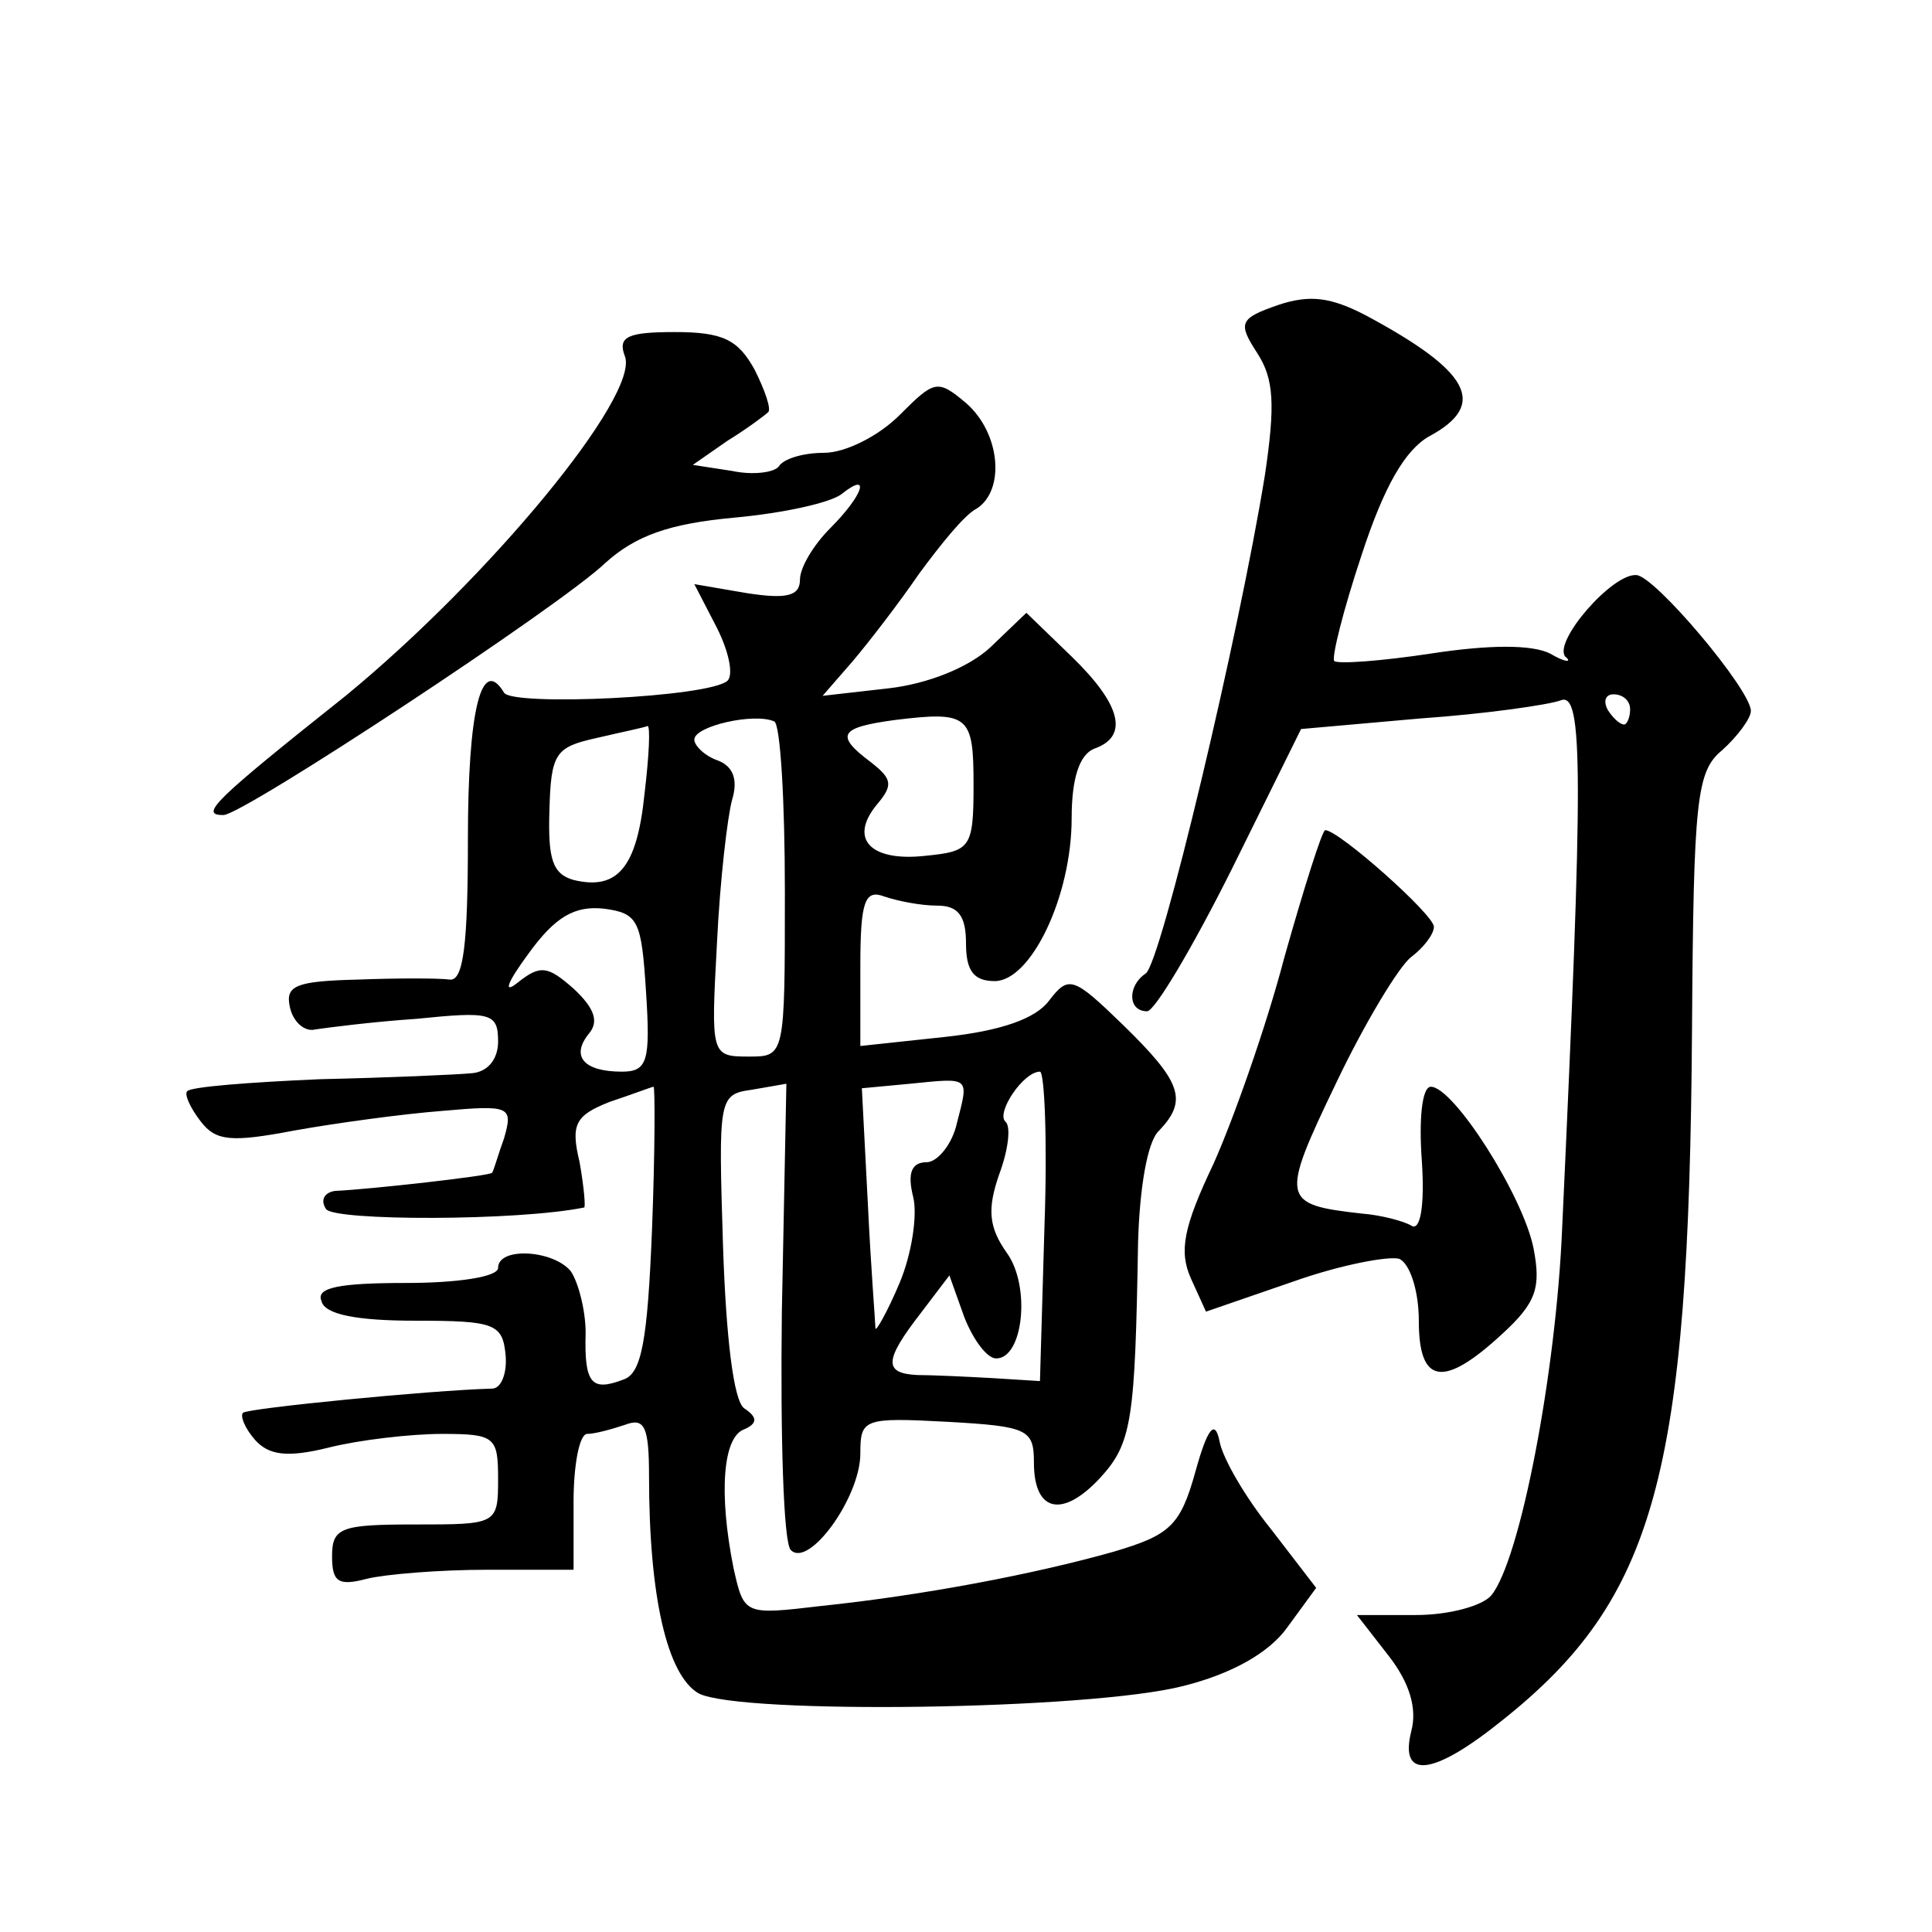 <?xml version="1.0" standalone="no"?>
<!DOCTYPE svg PUBLIC "-//W3C//DTD SVG 20010904//EN"
 "http://www.w3.org/TR/2001/REC-SVG-20010904/DTD/svg10.dtd">
<svg version="1.0" xmlns="http://www.w3.org/2000/svg"
 width="128pt" height="128pt" viewBox="0 0 128 128"
 preserveAspectRatio="xMidYMid meet">
<g transform="translate(0,128) scale(0.1,-0.1)"
fill="#0" stroke="none">
<path d="M847 1078 c-26 -9 -27 -12 -14 -32 11 -17 12 -34 5 -81 -17 -105 -69 -324
-79 -330 -12 -8 -12 -25 1 -25 5 0 30 42 56 94 l46 93 79 7 c43 3 85 9 93 12 15
6 15 -47 1 -349 -4 -97 -28 -221 -47 -244 -6 -7 -28 -13 -50 -13 l-39 0 21 -27
c14 -18 19 -35 15 -50 -8 -32 14 -30 60 7 102 81 124 163 126 458 1 153 3 171 20
185 10 9 19 21 19 26 0 14 -64 90 -76 90 -16 1 -55 -44 -47 -54 5 -4 0 -4 -10 2
-12 6 -40 6 -79 0 -33 -5 -61 -7 -64 -5 -2 2 6 34 18 70 15 46 29 70 45 79 39 21
27 43 -42 80 -23 12 -37 14 -58 7z m233 -268 c0 -5 -2 -10 -4 -10 -3 0 -8 5 -11
10 -3 6 -1 10 4 10 6 0 11 -4 11 -10z M414 1044 c10 -26 -90 -147 -185 -225 -88
-70 -97 -79 -81 -79 13 0 224 139 253 167 20 18 42 26 85 30 33 3 65 10 72 16 19
15 14 -1 -8 -23 -11 -11 -20 -26 -20 -34 0 -11 -9 -13 -35 -9 l-35 6 15 -29 c8
-16 11 -31 7 -35 -12 -11 -142 -17 -148 -8 -15 25 -24 -11 -24 -97 0 -70 -3 -94
-12 -93 -7 1 -35 1 -61 0 -41 -1 -48 -4 -45 -18 2 -10 10 -17 17 -15 7 1 37 5 67
7 49 5 54 4 54 -15 0 -12 -7 -20 -17 -21 -10 -1 -56 -3 -101 -4 -46 -2 -86 -5 -88
-8 -2 -2 2 -11 9 -20 10 -13 20 -14 62 -6 28 5 72 11 98 13 45 4 47 3 41 -18 -4
-11 -7 -22 -8 -23 -1 -2 -81 -11 -104 -12 -7 -1 -10 -6 -6 -12 5 -8 127 -8 171
1 1 0 0 13 -3 30 -6 25 -3 31 20 40 15 5 28 10 29 10 1 0 1 -42 -1 -94 -3 -75 -7
-96 -19 -100 -21 -8 -26 -3 -25 31 0 15 -5 34 -10 41 -12 14 -48 16 -48 2 0 -6
-27 -10 -61 -10 -44 0 -60 -3 -56 -12 2 -9 24 -13 62 -13 53 0 58 -2 60 -23 1 -12
-3 -22 -9 -22 -40 -1 -162 -13 -165 -16 -2 -2 1 -10 8 -18 9 -10 21 -12 49 -5 20
5 54 9 75 9 35 0 37 -2 37 -30 0 -30 -1 -30 -55 -30 -49 0 -55 -2 -55 -21 0 -17
4 -20 23 -15 12 3 48 6 80 6 l57 0 0 45 c0 25 4 45 9 45 5 0 16 3 25 6 13 5 16
-1 16 -34 0 -80 12 -132 33 -144 28 -14 259 -11 321 5 32 8 57 22 69 39 l19 26
-30 39 c-17 21 -32 47 -34 58 -3 15 -8 9 -16 -20 -10 -36 -17 -42 -54 -53 -53 -15
-127 -29 -194 -36 -51 -6 -51 -6 -58 25 -10 50 -7 87 7 92 9 4 9 8 0 14 -7 5 -12
47 -14 108 -3 97 -3 100 19 103 l23 4 -3 -151 c-1 -82 1 -154 6 -158 12 -12 46
35 46 64 0 23 2 24 58 21 53 -3 57 -5 57 -27 0 -33 19 -37 44 -10 21 23 23 38 25
156 1 35 6 67 14 74 19 20 15 32 -24 70 -33 32 -36 33 -49 16 -9 -12 -32 -20 -69
-24 l-56 -6 0 53 c0 43 3 51 16 46 9 -3 24 -6 35 -6 14 0 19 -7 19 -25 0 -18 5
-25 19 -25 24 0 51 56 51 108 0 26 5 42 15 46 23 8 18 29 -15 61 l-30 29 -24 -23
c-14 -13 -41 -24 -67 -27 l-44 -5 20 23 c11 13 31 39 44 58 14 19 30 39 38 43 19
12 16 50 -7 70 -19 16 -21 15 -44 -8 -14 -14 -36 -25 -50 -25 -14 0 -27 -4 -30
-9 -3 -4 -17 -6 -31 -3 l-26 4 23 16 c13 8 25 17 27 19 2 2 -2 14 -9 28 -11 20
-21 25 -53 25 -31 0 -38 -3 -33 -16z m106 -355 c0 -109 0 -109 -24 -109 -25 0 -25
1 -21 75 2 42 7 84 10 95 4 13 1 22 -9 26 -9 3 -16 10 -16 14 0 9 40 18 53 12 4
-2 7 -52 7 -113z m125 71 c0 -42 -2 -44 -32 -47 -36 -4 -51 11 -32 34 11 13 10
17 -4 28 -24 18 -21 23 16 28 49 6 52 3 52 -43z m-218 -6 c-5 -49 -18 -64 -47 -57
-14 4 -17 14 -16 46 1 38 4 42 31 48 17 4 32 7 34 8 2 0 1 -20 -2 -45z m1 -131
c3 -46 1 -53 -16 -53 -25 0 -34 10 -22 25 7 8 4 17 -10 30 -17 15 -22 16 -37 4
-10 -8 -7 0 7 19 18 25 31 32 50 30 23 -3 25 -8 28 -55z m206 -87 c-3 -14 -13 -26
-20 -26 -10 0 -13 -7 -9 -23 3 -12 -1 -38 -9 -57 -8 -19 -16 -33 -16 -30 0 3 -3
40 -5 82 l-4 77 32 3 c40 4 39 5 31 -26z m58 -68 l-3 -103 -32 2 c-18 1 -40 2 -49
2 -23 1 -22 10 2 41 l19 25 10 -28 c6 -15 15 -27 21 -27 18 0 23 48 7 70 -12 17
-13 29 -5 52 6 16 8 32 4 35 -6 6 12 33 23 33 3 0 5 -46 3 -102z M851 646 c-12
-46 -34 -108 -47 -137 -20 -42 -23 -58 -15 -76 l10 -22 58 20 c31 11 63 17 70 15
7 -3 13 -21 13 -41 0 -42 16 -45 55 -9 23 21 26 31 21 57 -7 35 -53 107 -68 107
-6 0 -8 -22 -6 -49 2 -30 -1 -47 -7 -43 -5 3 -20 7 -33 8 -53 6 -54 9 -17 86 19
40 42 78 50 84 8 6 15 15 15 20 0 8 -63 64 -72 64 -2 0 -14 -38 -27 -84z"/>
</g>
</svg>
